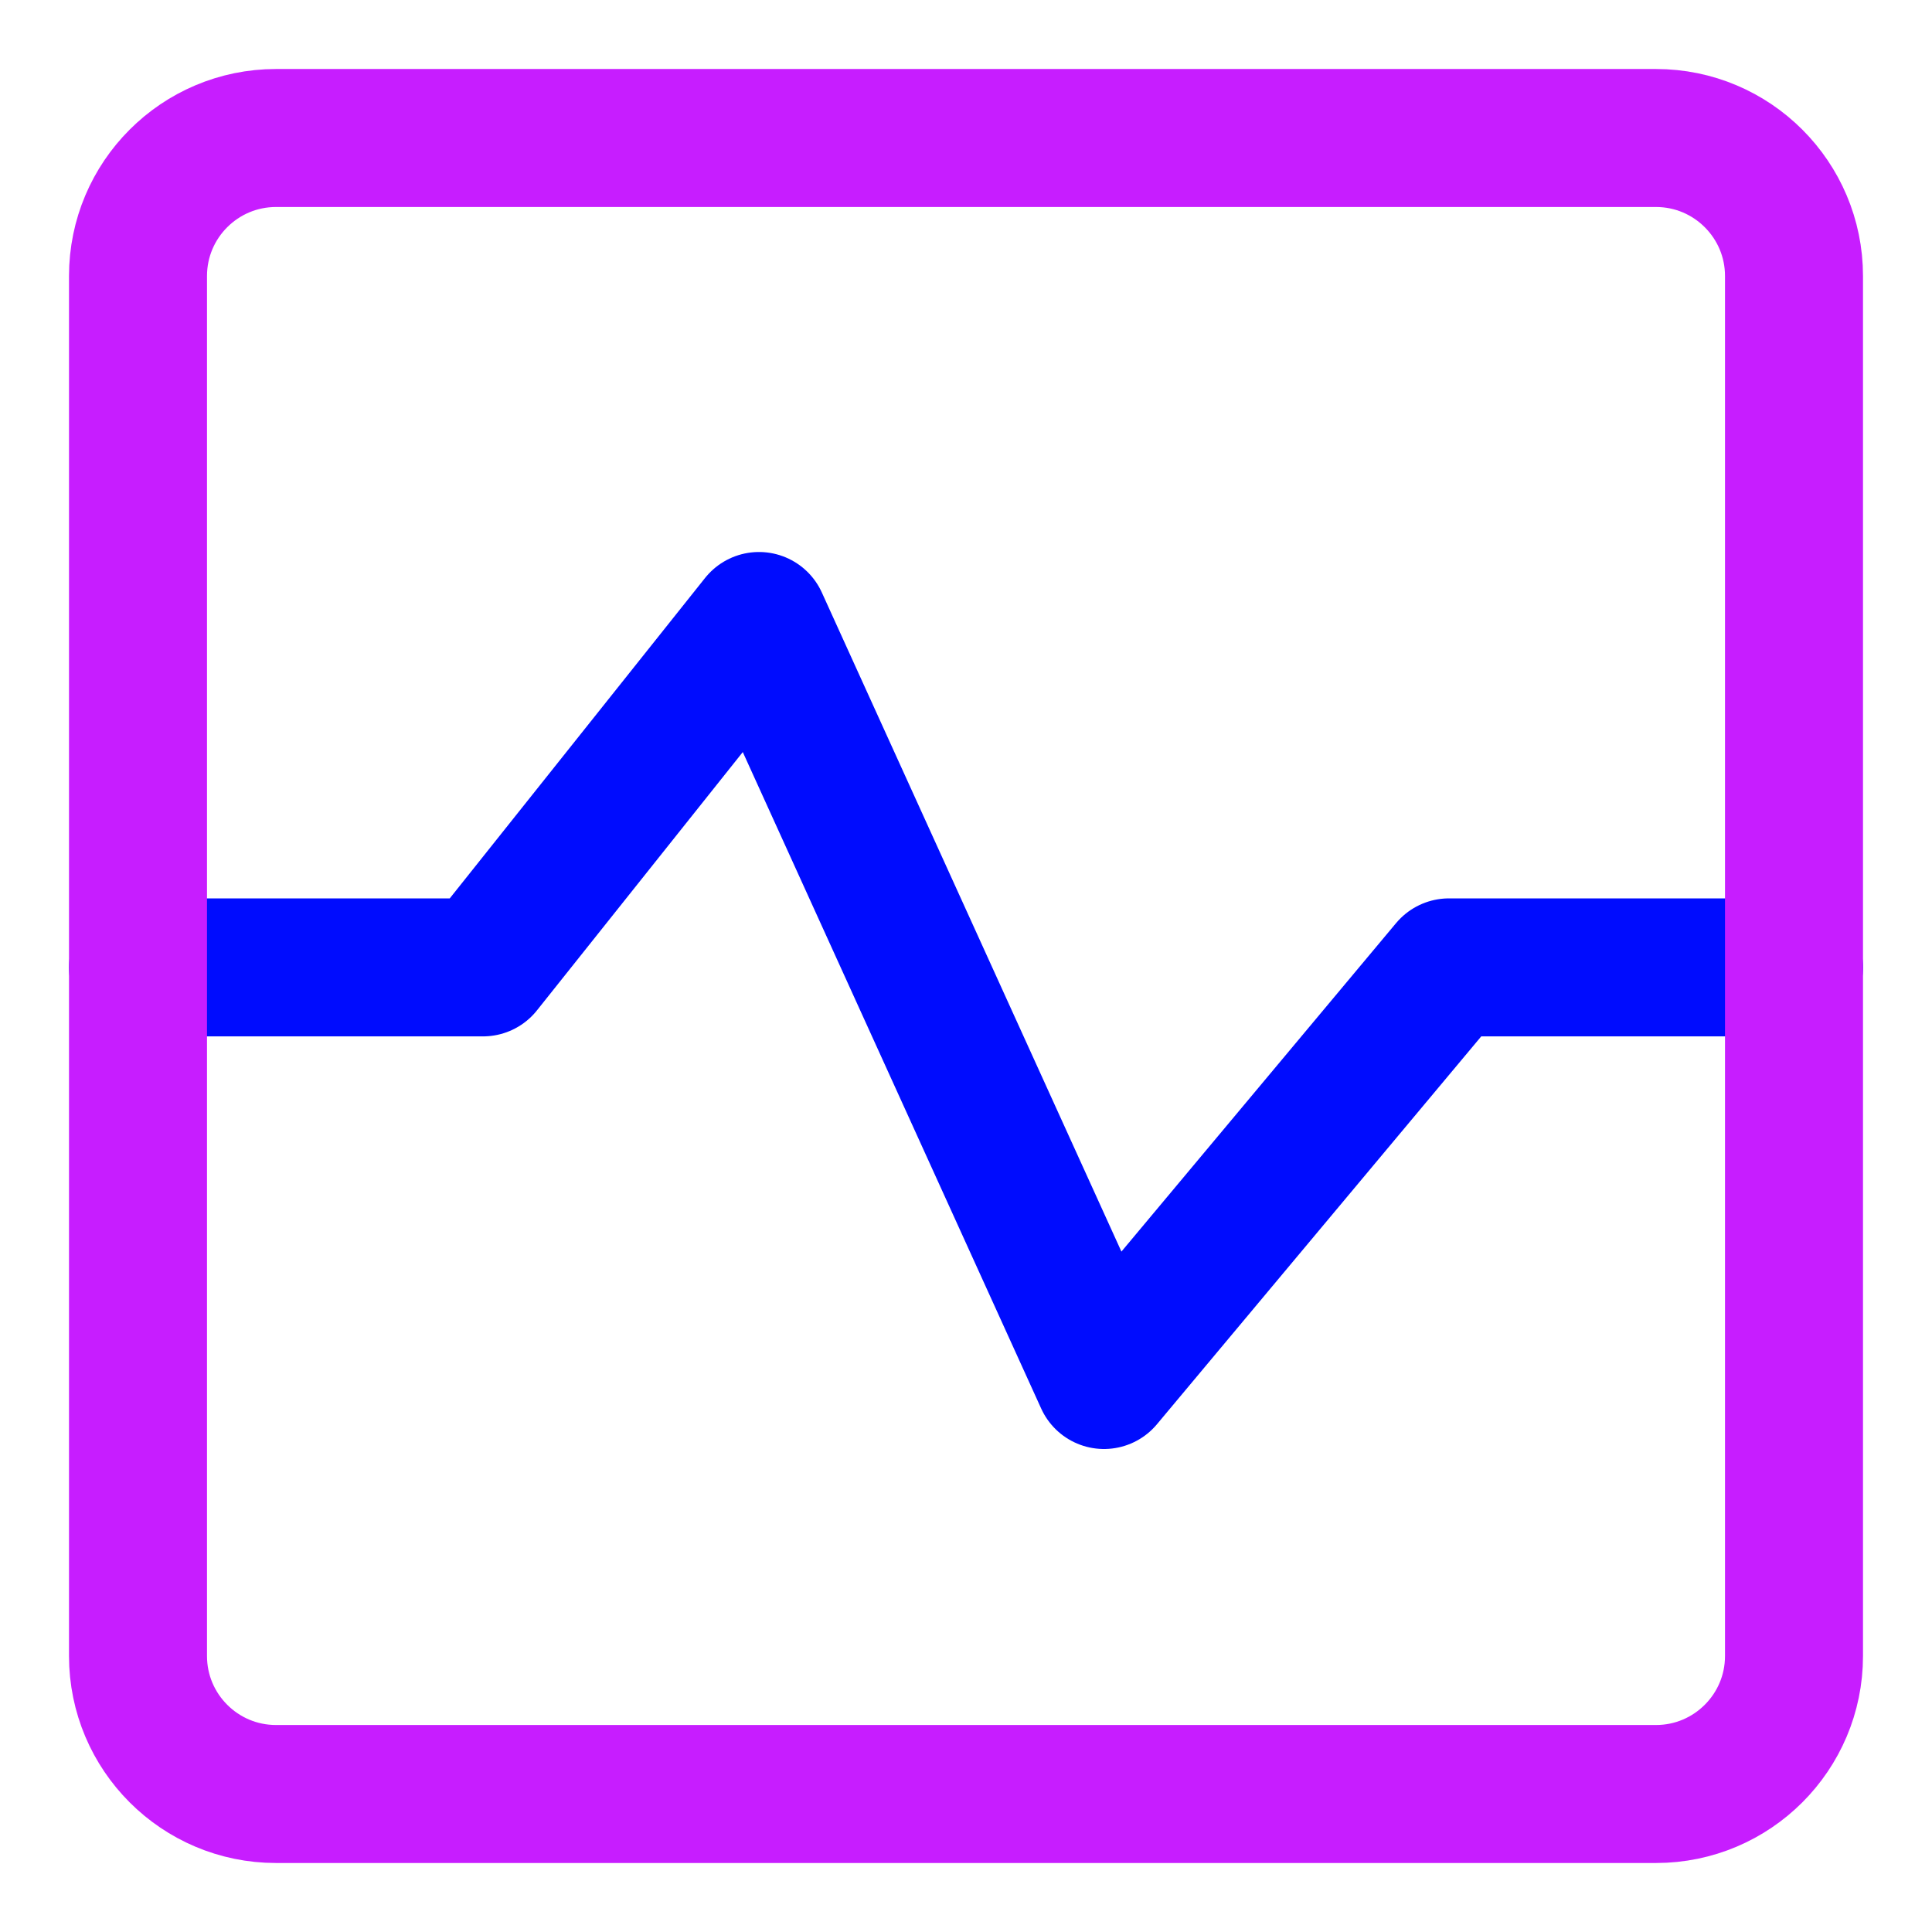 <svg xmlns="http://www.w3.org/2000/svg" fill="none" viewBox="0 0 14 14" id="Wave-Signal-Square--Streamline-Core-Neon">
  <desc>
    Wave Signal Square Streamline Icon: https://streamlinehq.com
  </desc>
  <g id="wave-signal-square--heart-line-stats-beat-square-graph">
    <path id="Vector" stroke="#000cfe" stroke-linecap="round" stroke-linejoin="round" d="M1 7.01h2.5l2 -2.51L8 10l2.5 -2.99H13" stroke-width="1"></path>
    <path id="Vector_2" stroke="#c71dff" stroke-linecap="round" stroke-linejoin="round" d="m1 2 0 10c0 0.552 0.448 1 1 1l10 0c0.552 0 1 -0.448 1 -1l0 -10c0 -0.552 -0.448 -1 -1 -1L2 1c-0.552 0 -1 0.448 -1 1Z" stroke-width="1"></path>
  </g>
</svg>